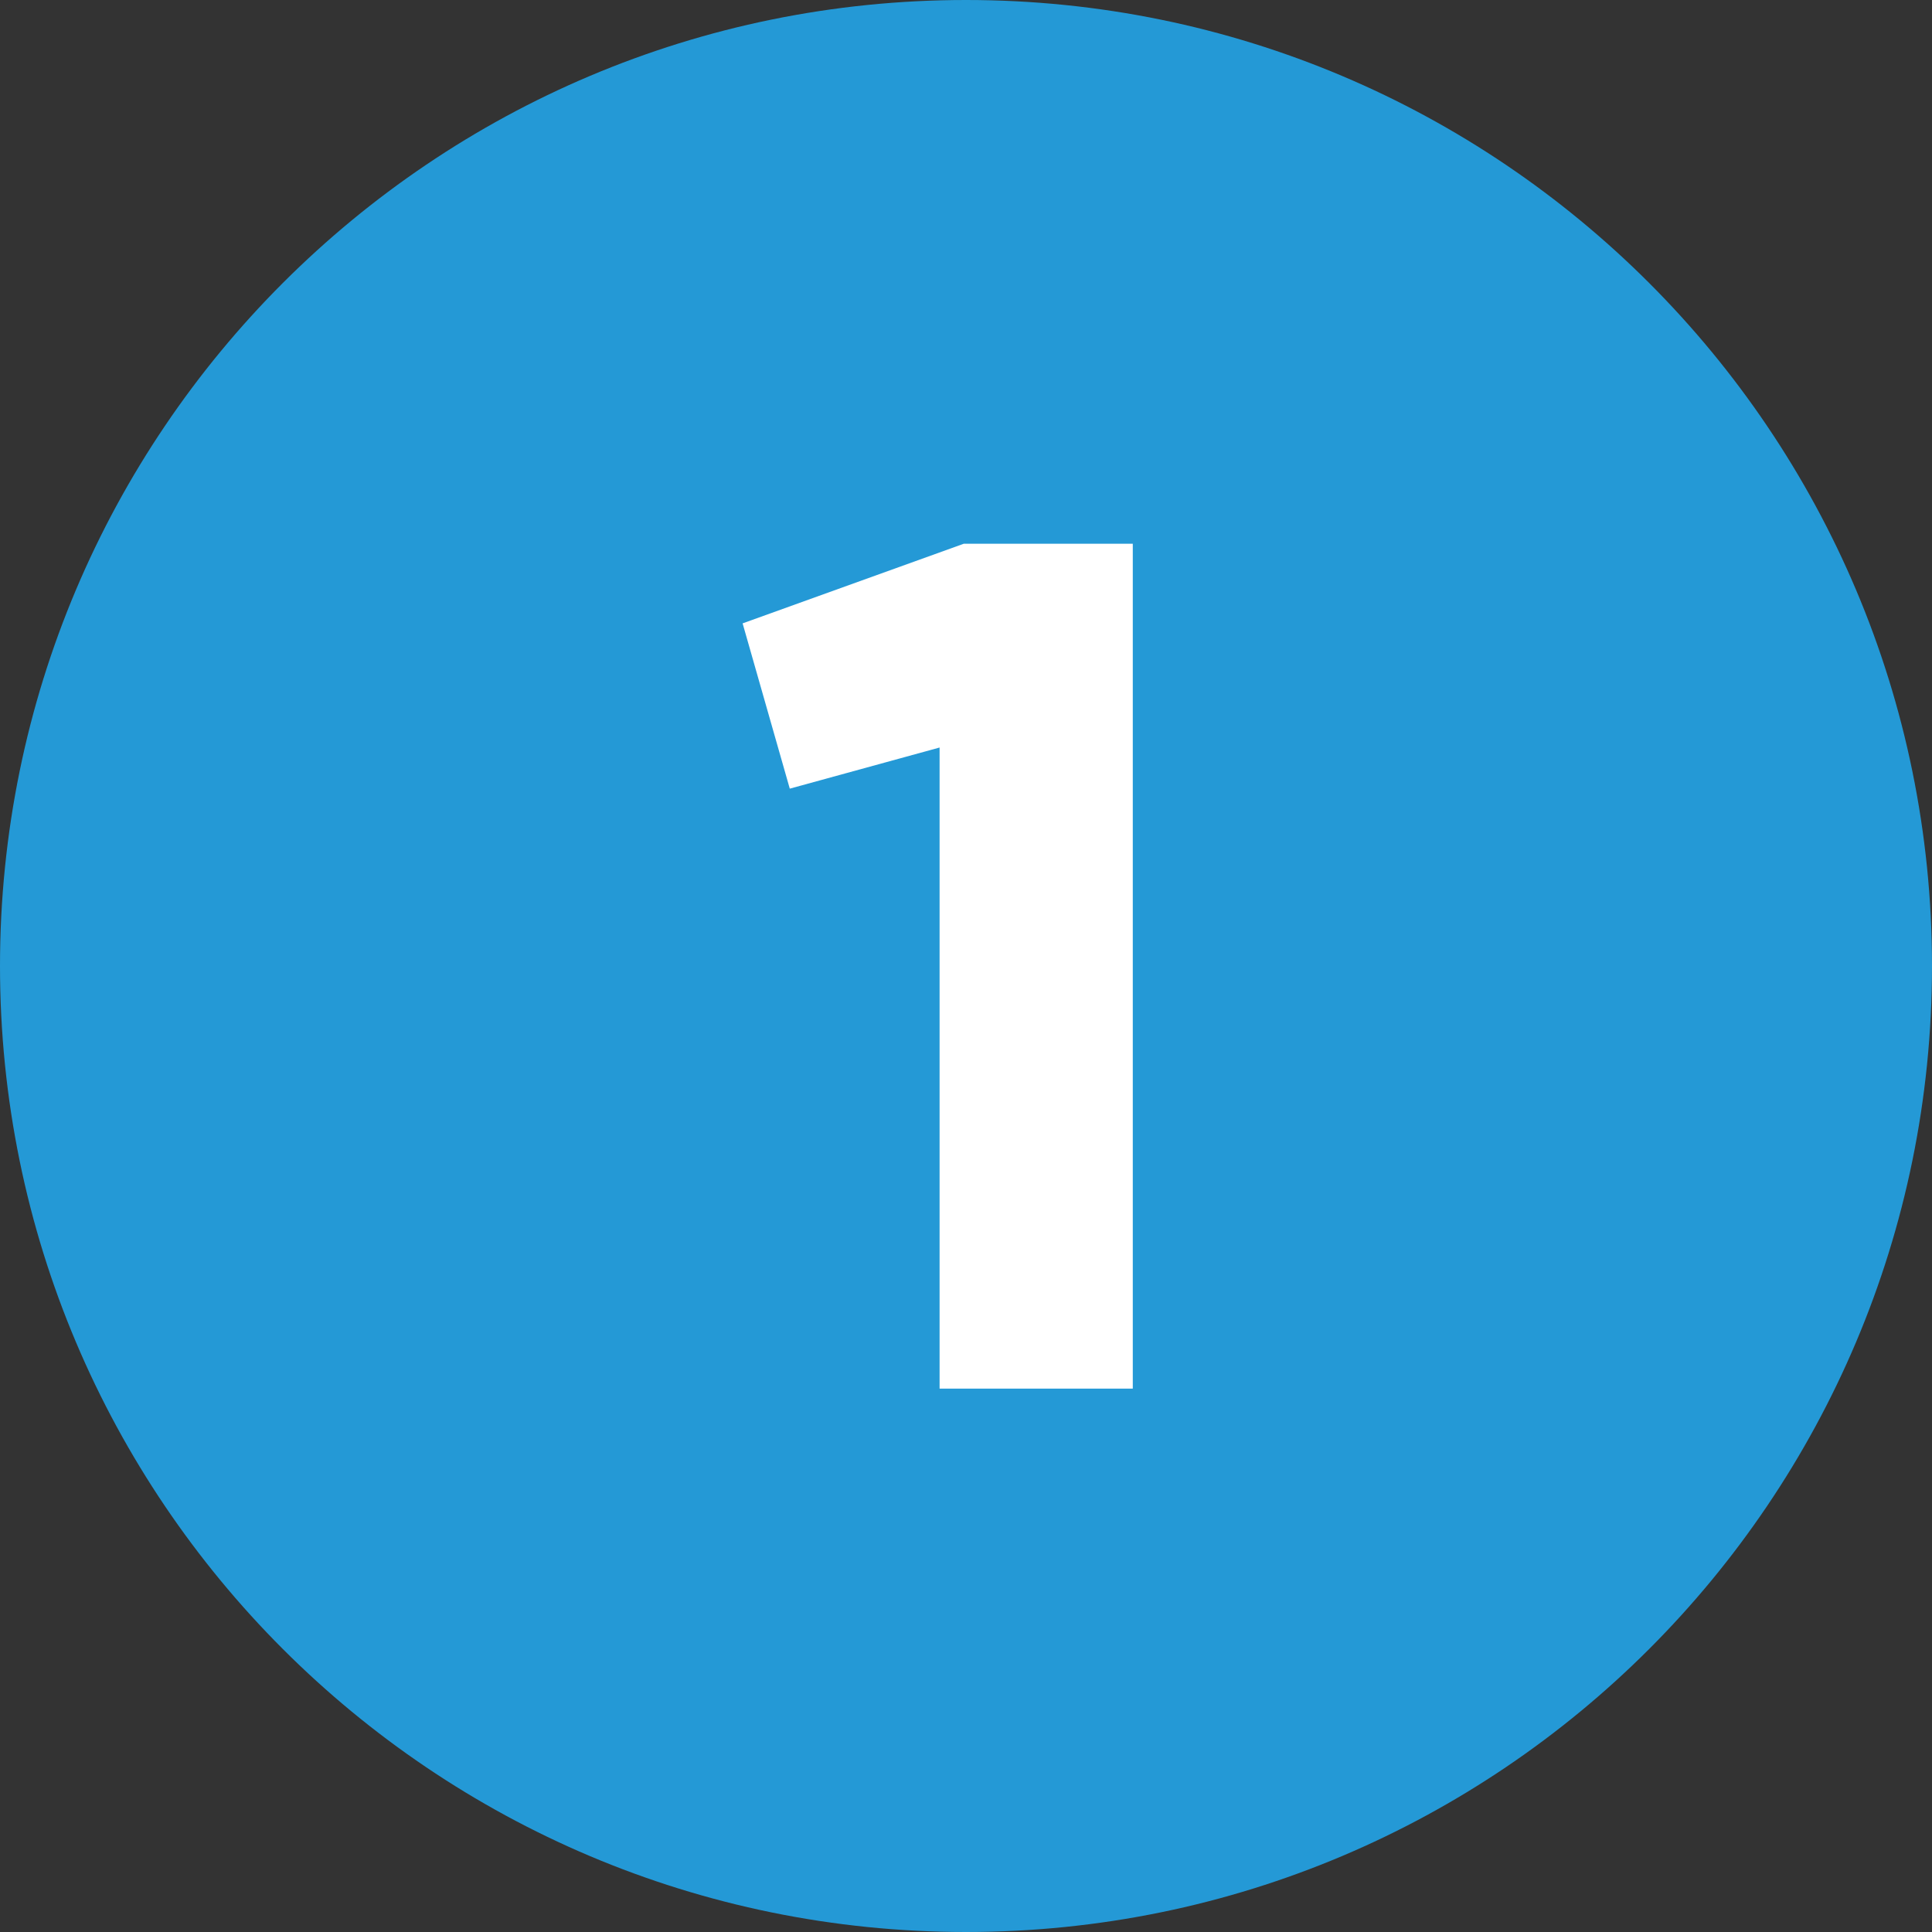 <?xml version="1.0" encoding="UTF-8"?>
<svg id="Layer_1" data-name="Layer 1" xmlns="http://www.w3.org/2000/svg" version="1.1" viewBox="0 0 512 512">
  <rect x="0" y="0" width="512" height="512" fill="#333333" stroke="none"/>
  <defs>
    <style>
      .cls-1 {
        fill: #2499d6;
      }

      .cls-1, .cls-2 {
        stroke-width: 0px;
      }

      .cls-2 {
        fill: #fff;
      }
    </style>
  </defs>
  <g id="Layer_2" data-name="Layer 2">
    <g id="_02.number_1" data-name=" 02.number 1">
      <g id="icon">
        <path id="background" class="cls-1" d="M256,0h0c141.4,0,256,114.6,256,256h0c0,141.4-114.6,256-256,256h0C114.6,512,0,397.4,0,256h0C0,114.6,114.6,0,256,0Z"/>
        <path class="cls-2" d="M300.2,144v224h-51.2v-169.9l-39.7,10.9-12.5-43.8,58.6-21.1h44.8Z"/>
      </g>
    </g>
  </g>
</svg>
